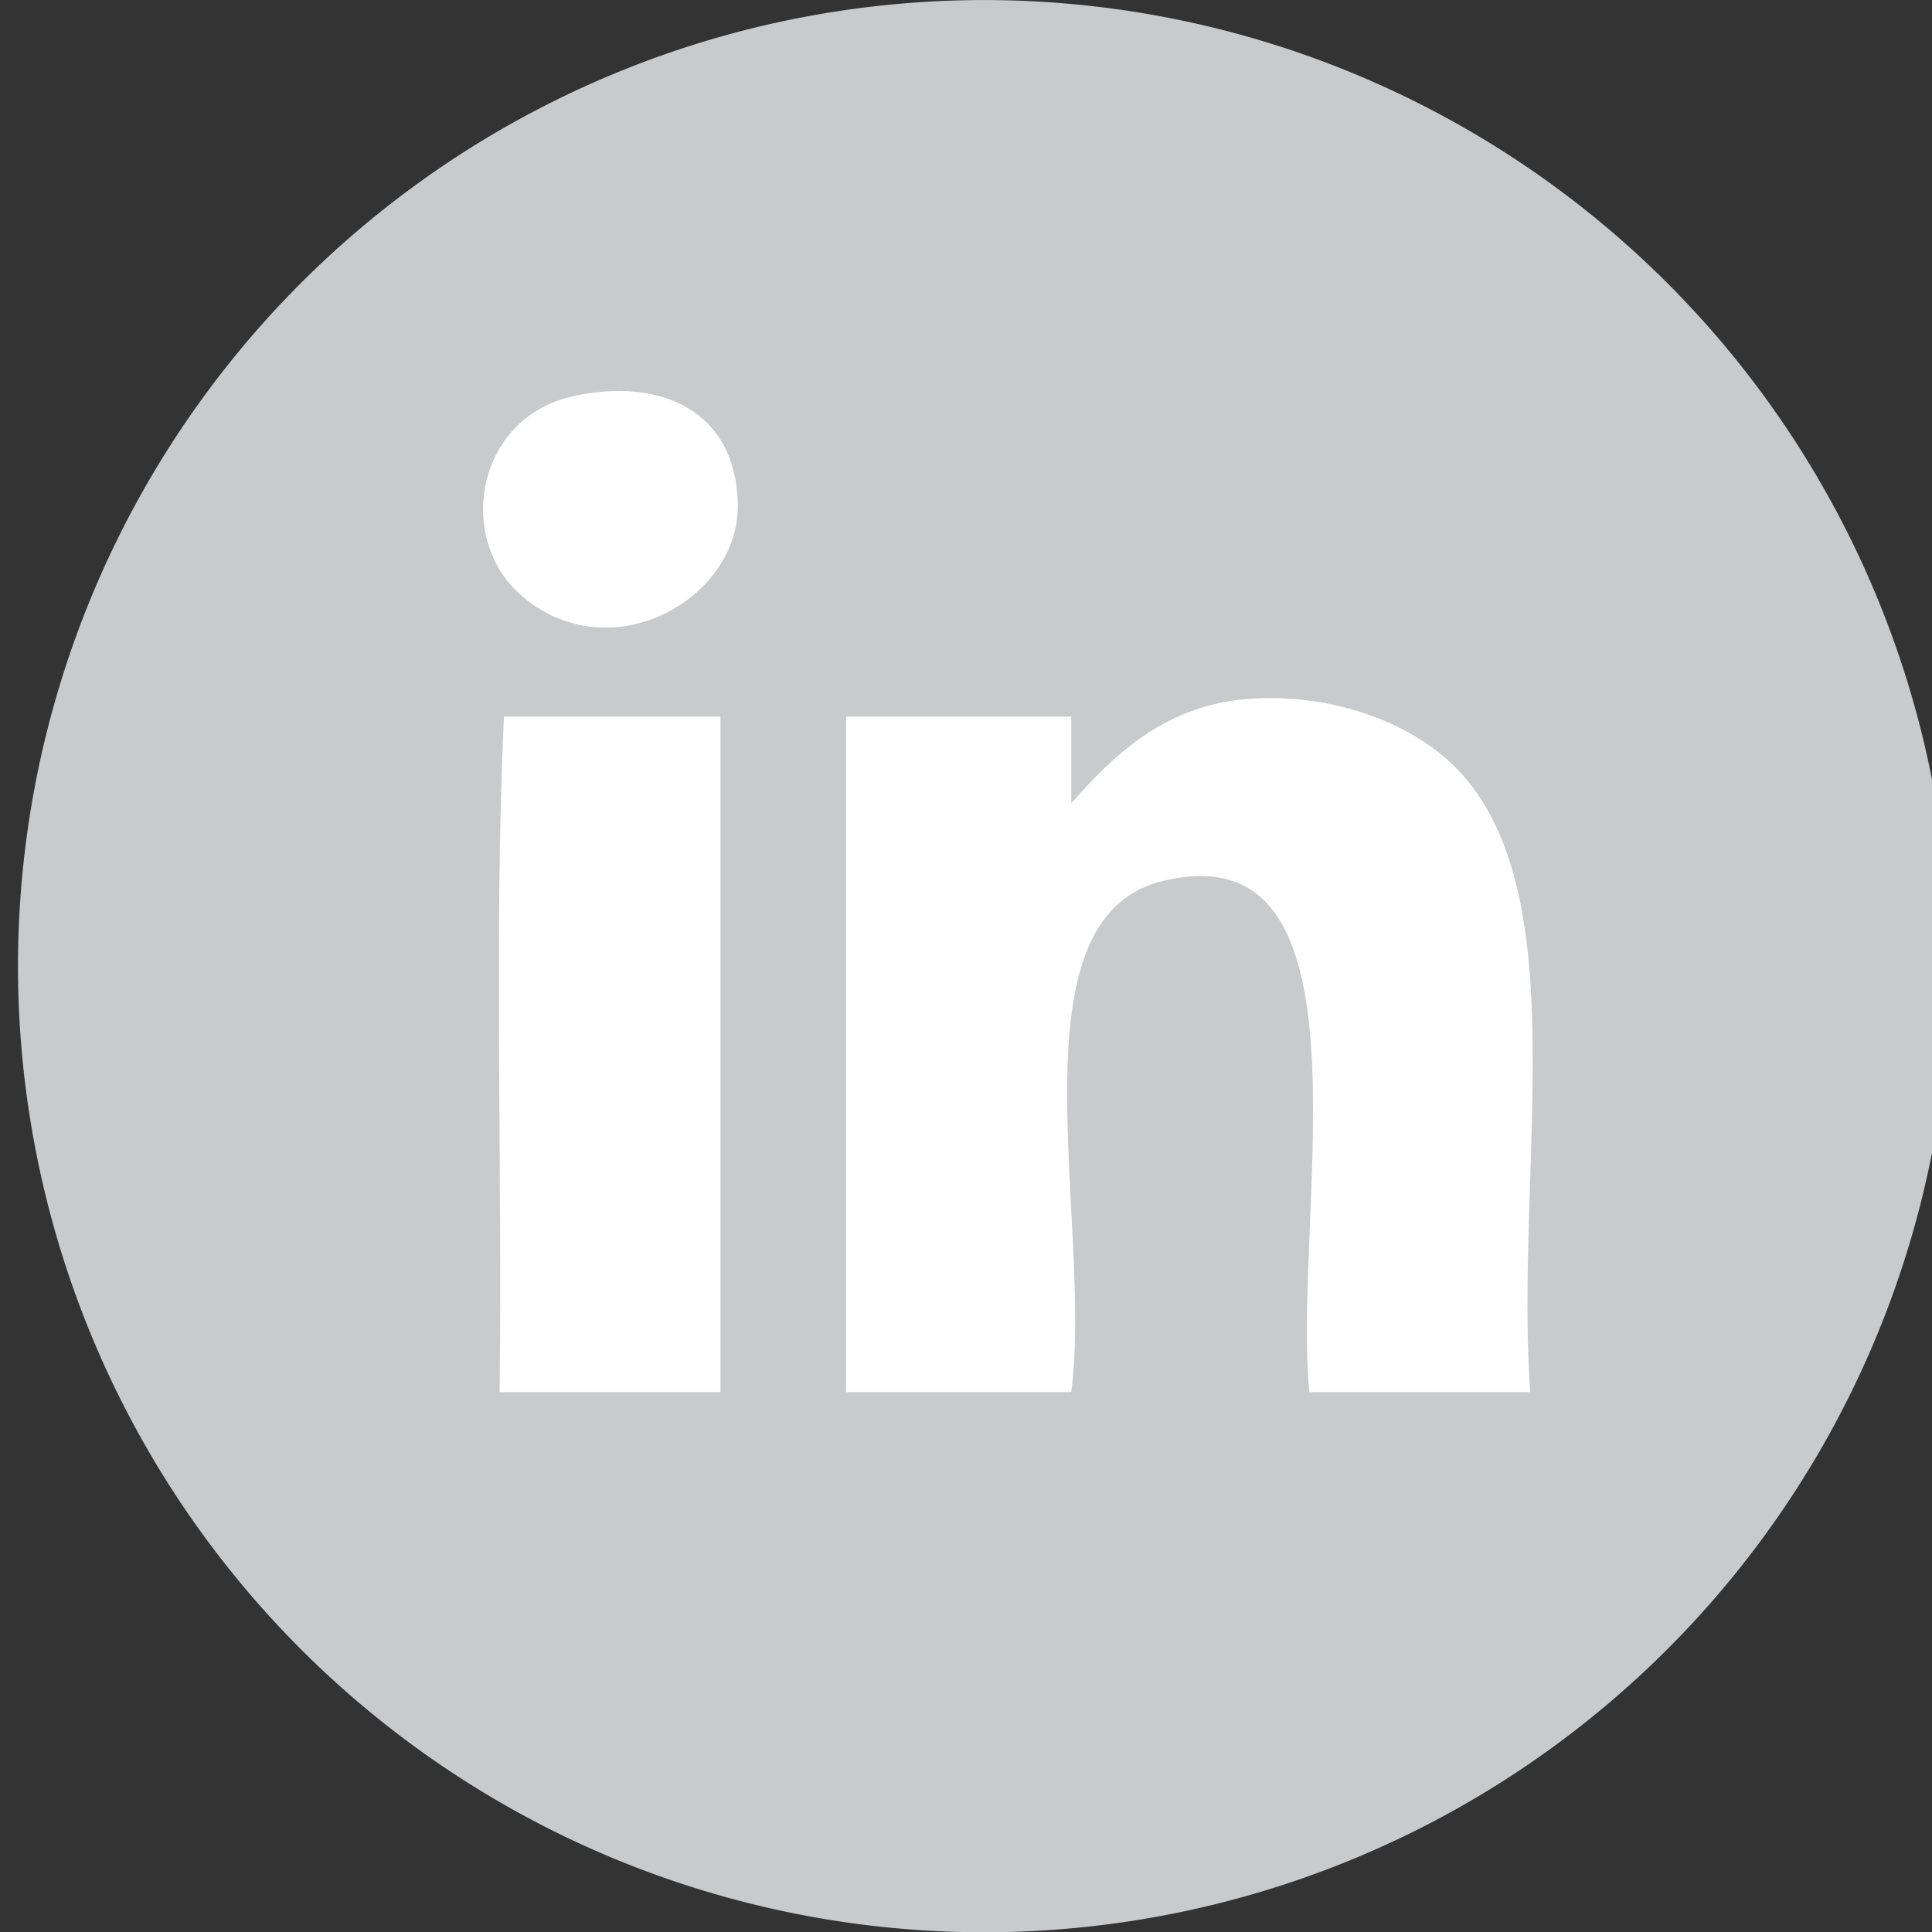 <svg xmlns="http://www.w3.org/2000/svg" xmlns:xlink="http://www.w3.org/1999/xlink" width="17.398" height="17.399" viewBox="0 0 17.398 17.399"><rect x="0" y="0" width="17.398" height="17.399" fill="#333333" stroke="none"/><g transform="translate(-140 -201.601)"><defs><path id="a" d="M140 201.601h17.398V219H140z"/></defs><clipPath id="b"><use xlink:href="#a" overflow="visible" width="100%" height="100%"/></clipPath><path clip-path="url(#b)" d="M148.7 219a8.7 8.7 0 1 0 .001-17.397A8.7 8.7 0 0 0 148.7 219" fill="#c9cacc"/><path clip-path="url(#b)" d="M145.162 205.169c.79-.175 1.468.134 1.482.975.014.852-1.15 1.512-1.95.819-.594-.516-.406-1.603.468-1.794m8.617 8.968h-1.988c-.158-1.603.646-5.086-1.326-4.601-1.388.341-.62 3.072-.818 4.601h-2.028v-6.083h2.028v.78c.371-.419.822-.868 1.559-.936.723-.067 1.481.182 1.911.624 1.08 1.109.524 3.555.662 5.615m-9.241-6.083h1.95v6.083h-1.989c.026-2.015-.052-4.133.039-6.083" fill="#fff"/></g></svg>